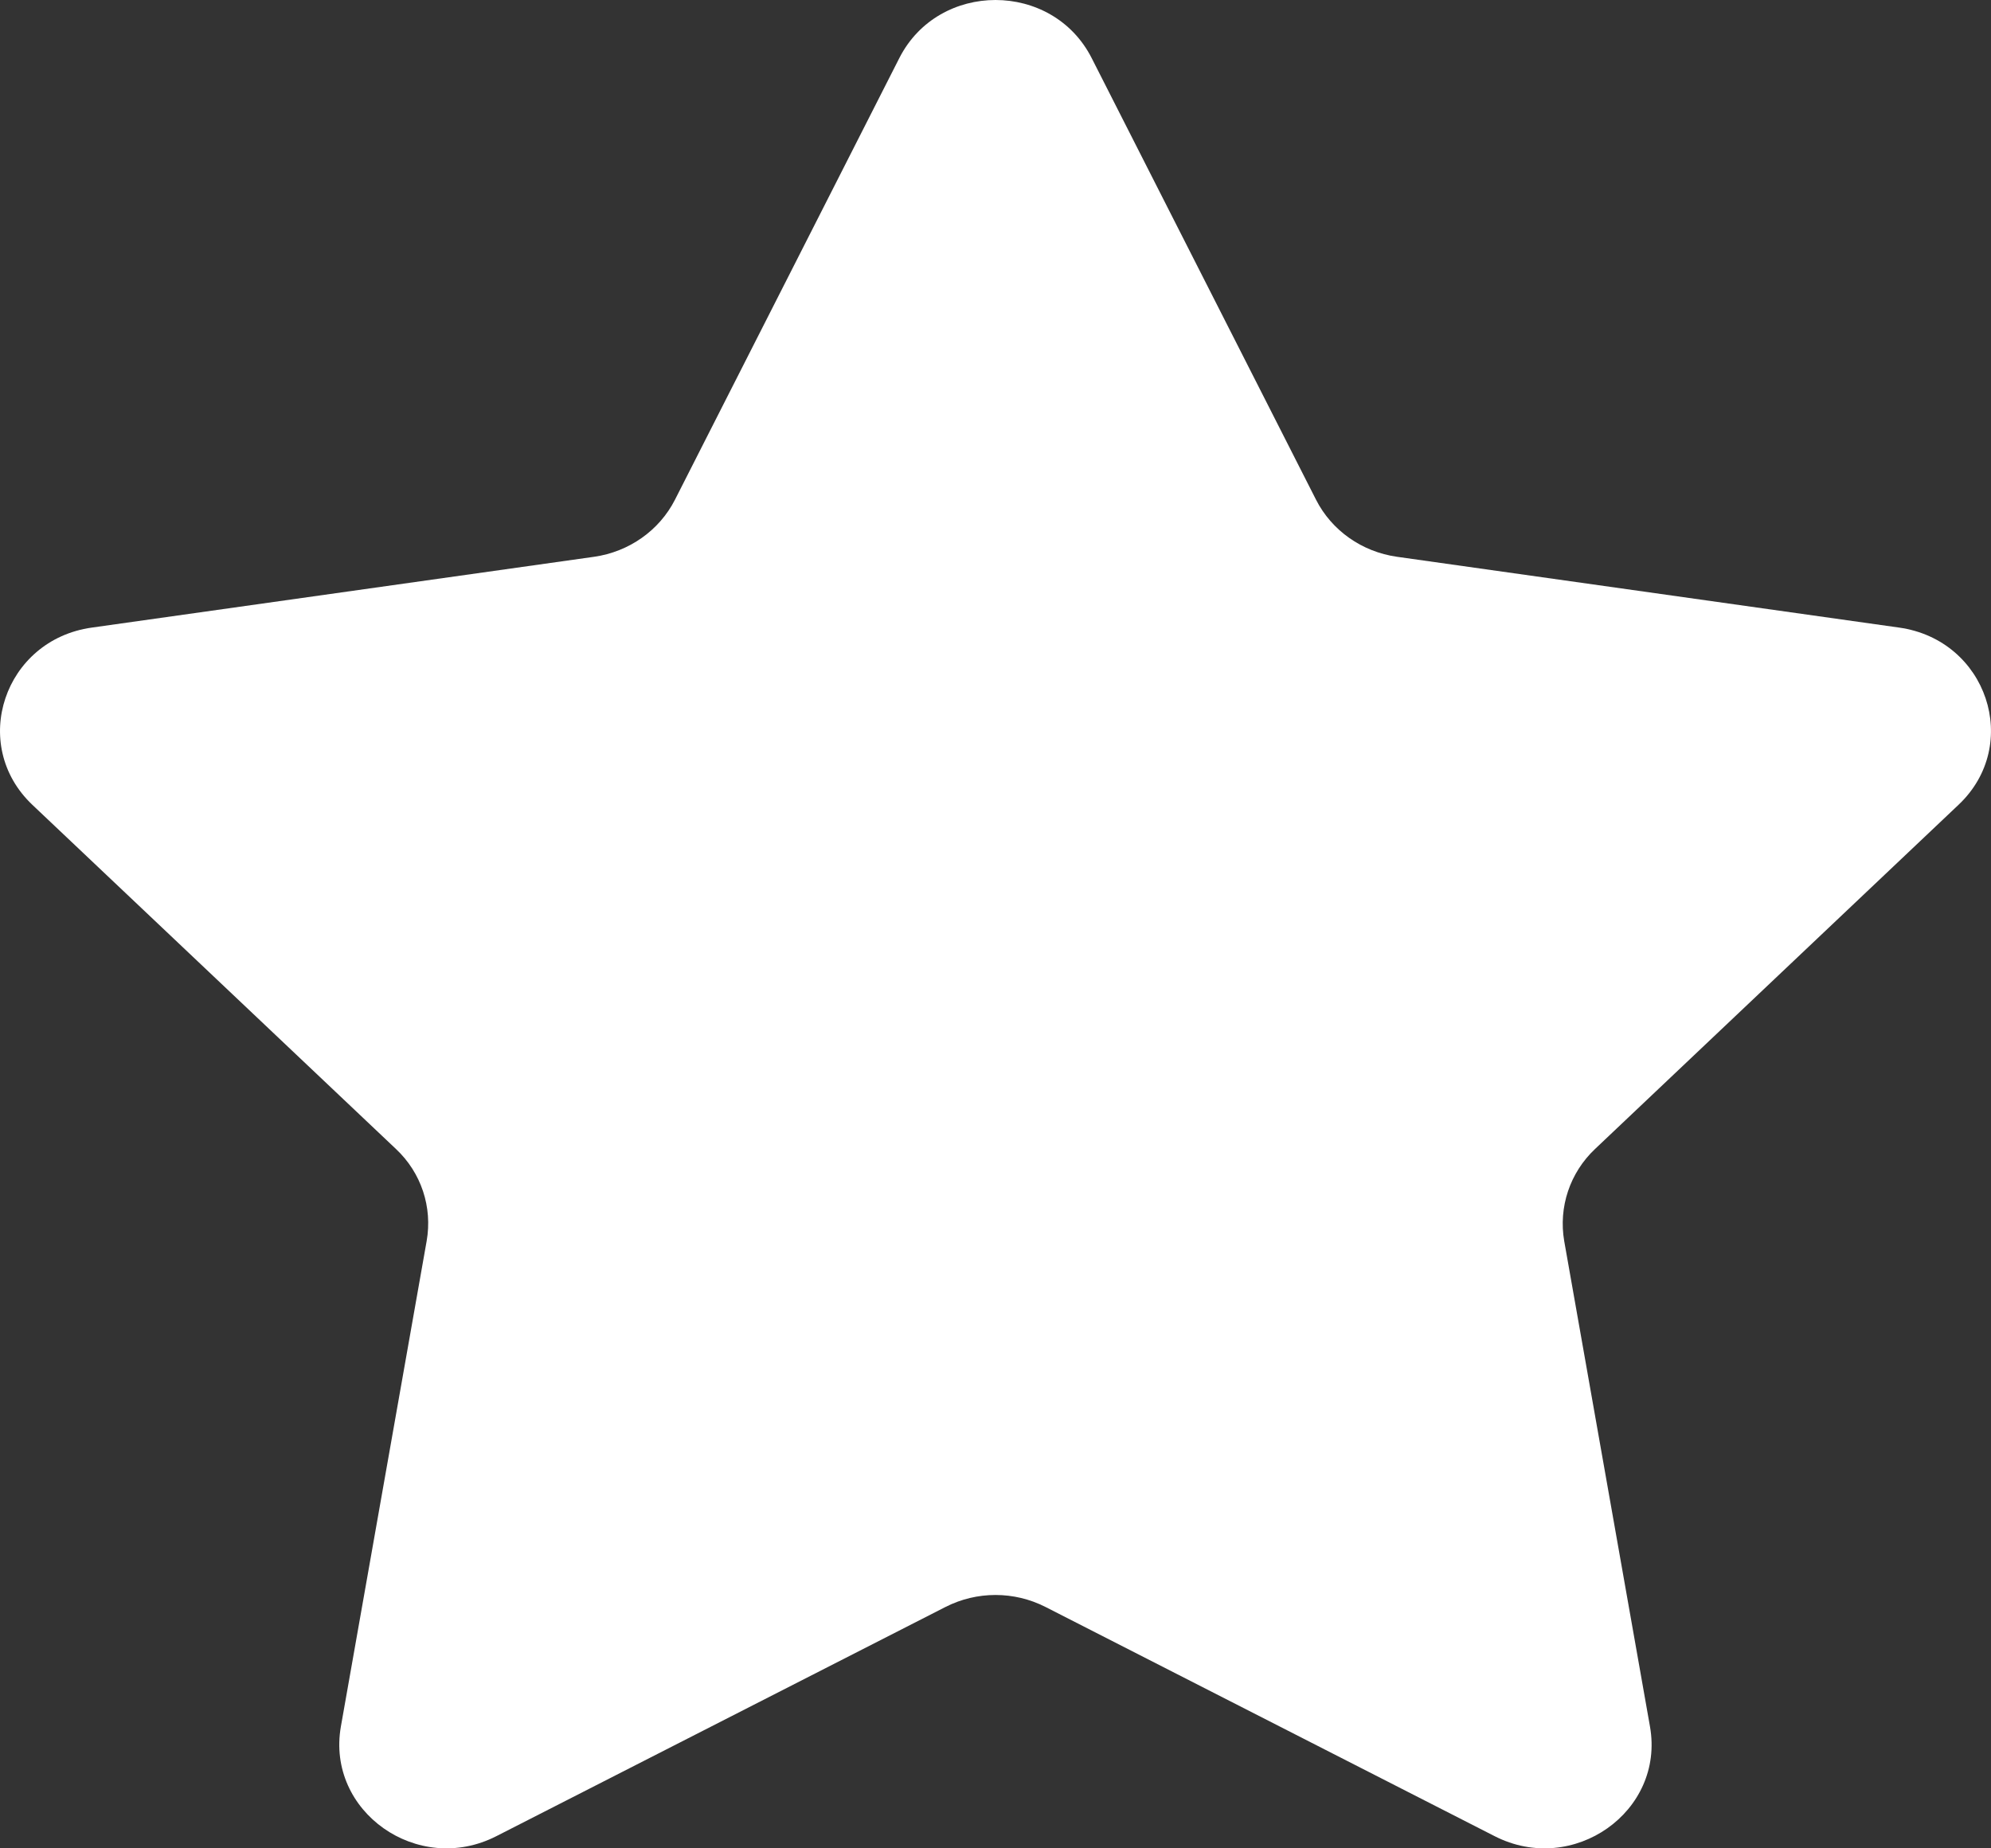 <svg width="14" height="13" viewBox="0 0 14 13" fill="none" xmlns="http://www.w3.org/2000/svg">
<rect x="0" y="0" width="14" height="13" fill="#333333" stroke="none"/>
<path fill-rule="evenodd" clip-rule="evenodd" d="M7.676 0.408L9.254 3.515C9.364 3.731 9.576 3.881 9.823 3.916L13.354 4.414C13.972 4.501 14.219 5.239 13.771 5.661L11.216 8.081C11.039 8.248 10.958 8.49 10.999 8.729L11.602 12.143C11.708 12.741 11.062 13.197 10.509 12.914L7.351 11.302C7.131 11.19 6.869 11.19 6.649 11.302L3.491 12.914C2.938 13.197 2.292 12.741 2.397 12.143L3 8.729C3.042 8.49 2.962 8.248 2.784 8.081L0.228 5.661C-0.219 5.238 0.029 4.5 0.646 4.414L4.178 3.916C4.423 3.881 4.636 3.731 4.746 3.515L6.324 0.408C6.601 -0.136 7.399 -0.136 7.676 0.408Z" fill="white"/>
</svg>
